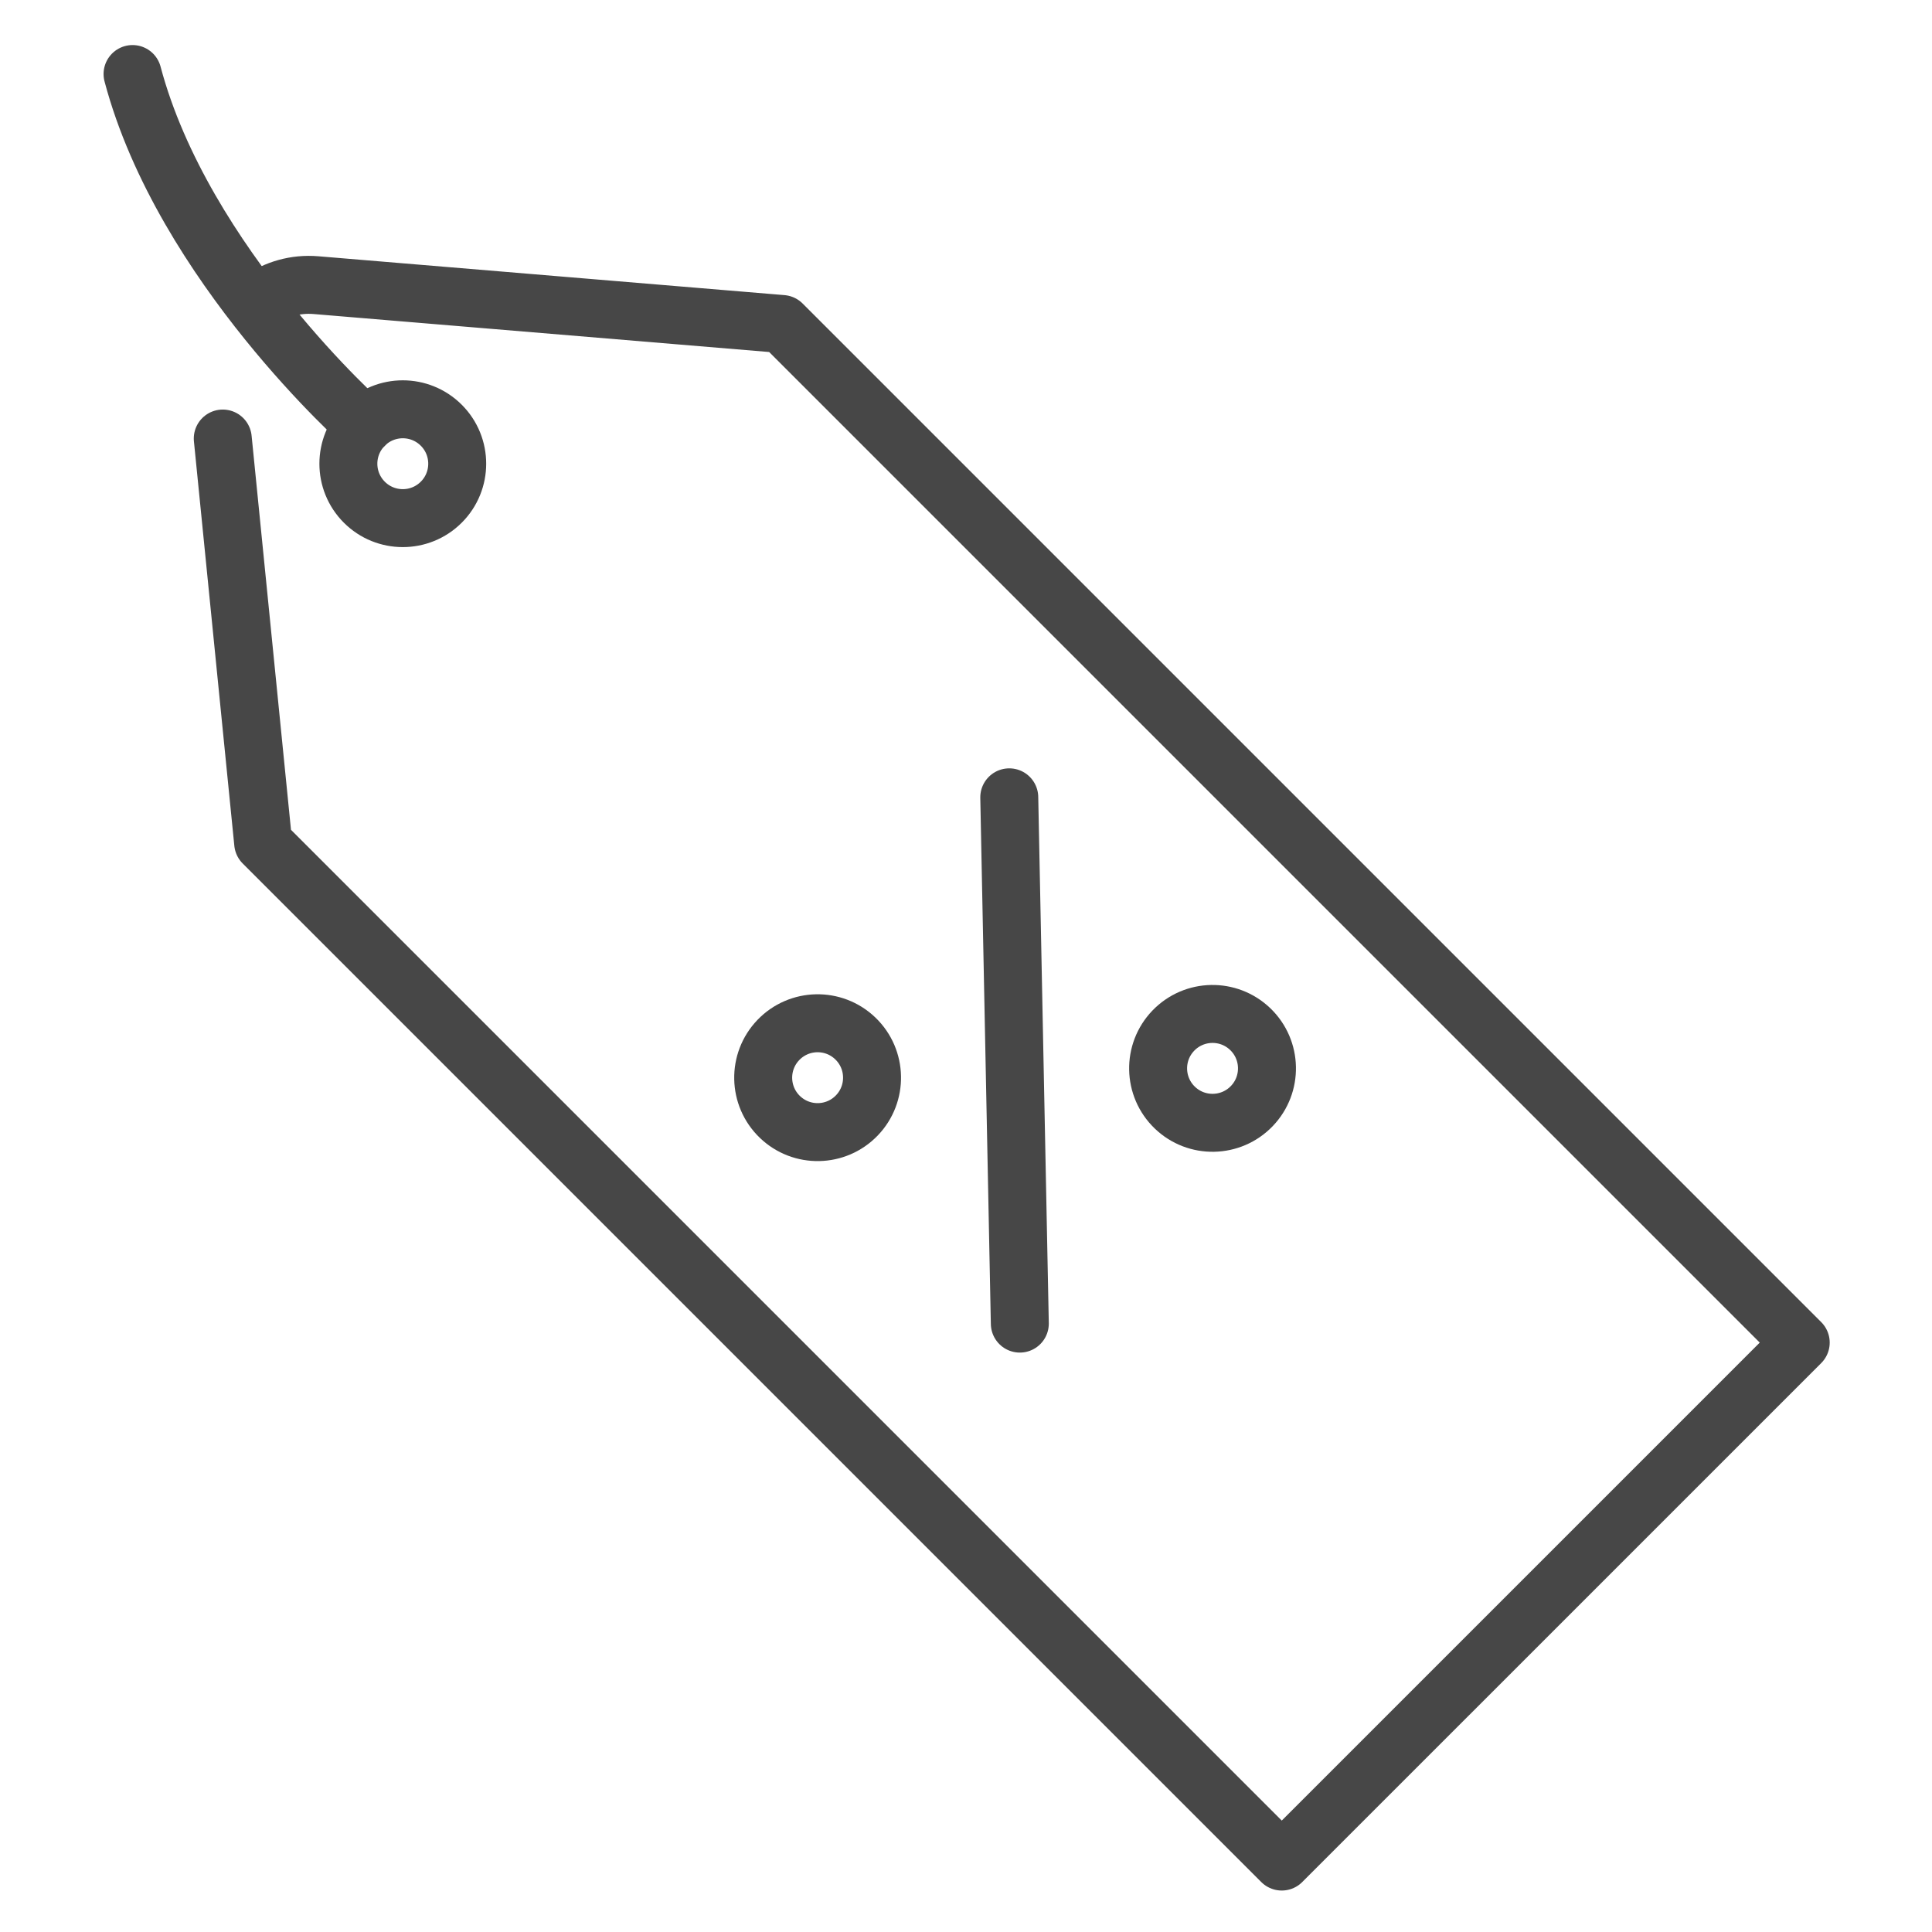 <?xml version="1.0" ?><svg enable-background="new 0 0 500 500" id="Layer_1" version="1.1" viewBox="0 0 500 500" xml:space="preserve" xmlns="http://www.w3.org/2000/svg" xmlns:xlink="http://www.w3.org/1999/xlink"><g><path d="   M67.35,77.689c4.033-2.831,9.055-4.341,14.428-3.893l120.639,10.057l263.609,263.609L331.718,481.769L68.109,218.16L57.651,113.493   " fill="none" stroke="#474747" stroke-linecap="round" stroke-linejoin="round" stroke-miterlimit="10" stroke-width="15"/><ellipse cx="104.266" cy="120.01" fill="none" rx="14.085" ry="14.085" stroke="#474747" stroke-linecap="round" stroke-linejoin="round" stroke-miterlimit="10" stroke-width="15" transform="matrix(0.707 -0.707 0.707 0.707 -54.321 108.877)"/><path d="   M94.306,110.05c0,0-46.887-41.511-60.003-90.89" fill="none" stroke="#474747" stroke-linecap="round" stroke-linejoin="round" stroke-miterlimit="10" stroke-width="15"/><g><ellipse cx="211.594" cy="278.816" fill="none" rx="14.085" ry="14.085" stroke="#474747" stroke-linecap="round" stroke-linejoin="round" stroke-miterlimit="10" stroke-width="15" transform="matrix(0.693 -0.721 0.721 0.693 -136.062 238.244)"/><ellipse cx="313.778" cy="276.393" fill="none" rx="14.085" ry="14.085" stroke="#474747" stroke-linecap="round" stroke-linejoin="round" stroke-miterlimit="10" stroke-width="15" transform="matrix(0.693 -0.721 0.721 0.693 -102.922 311.188)"/><line fill="none" stroke="#474747" stroke-linecap="round" stroke-linejoin="round" stroke-miterlimit="10" stroke-width="15" x1="263.929" x2="261.198" y1="342.548" y2="206.348"/></g></g></svg>